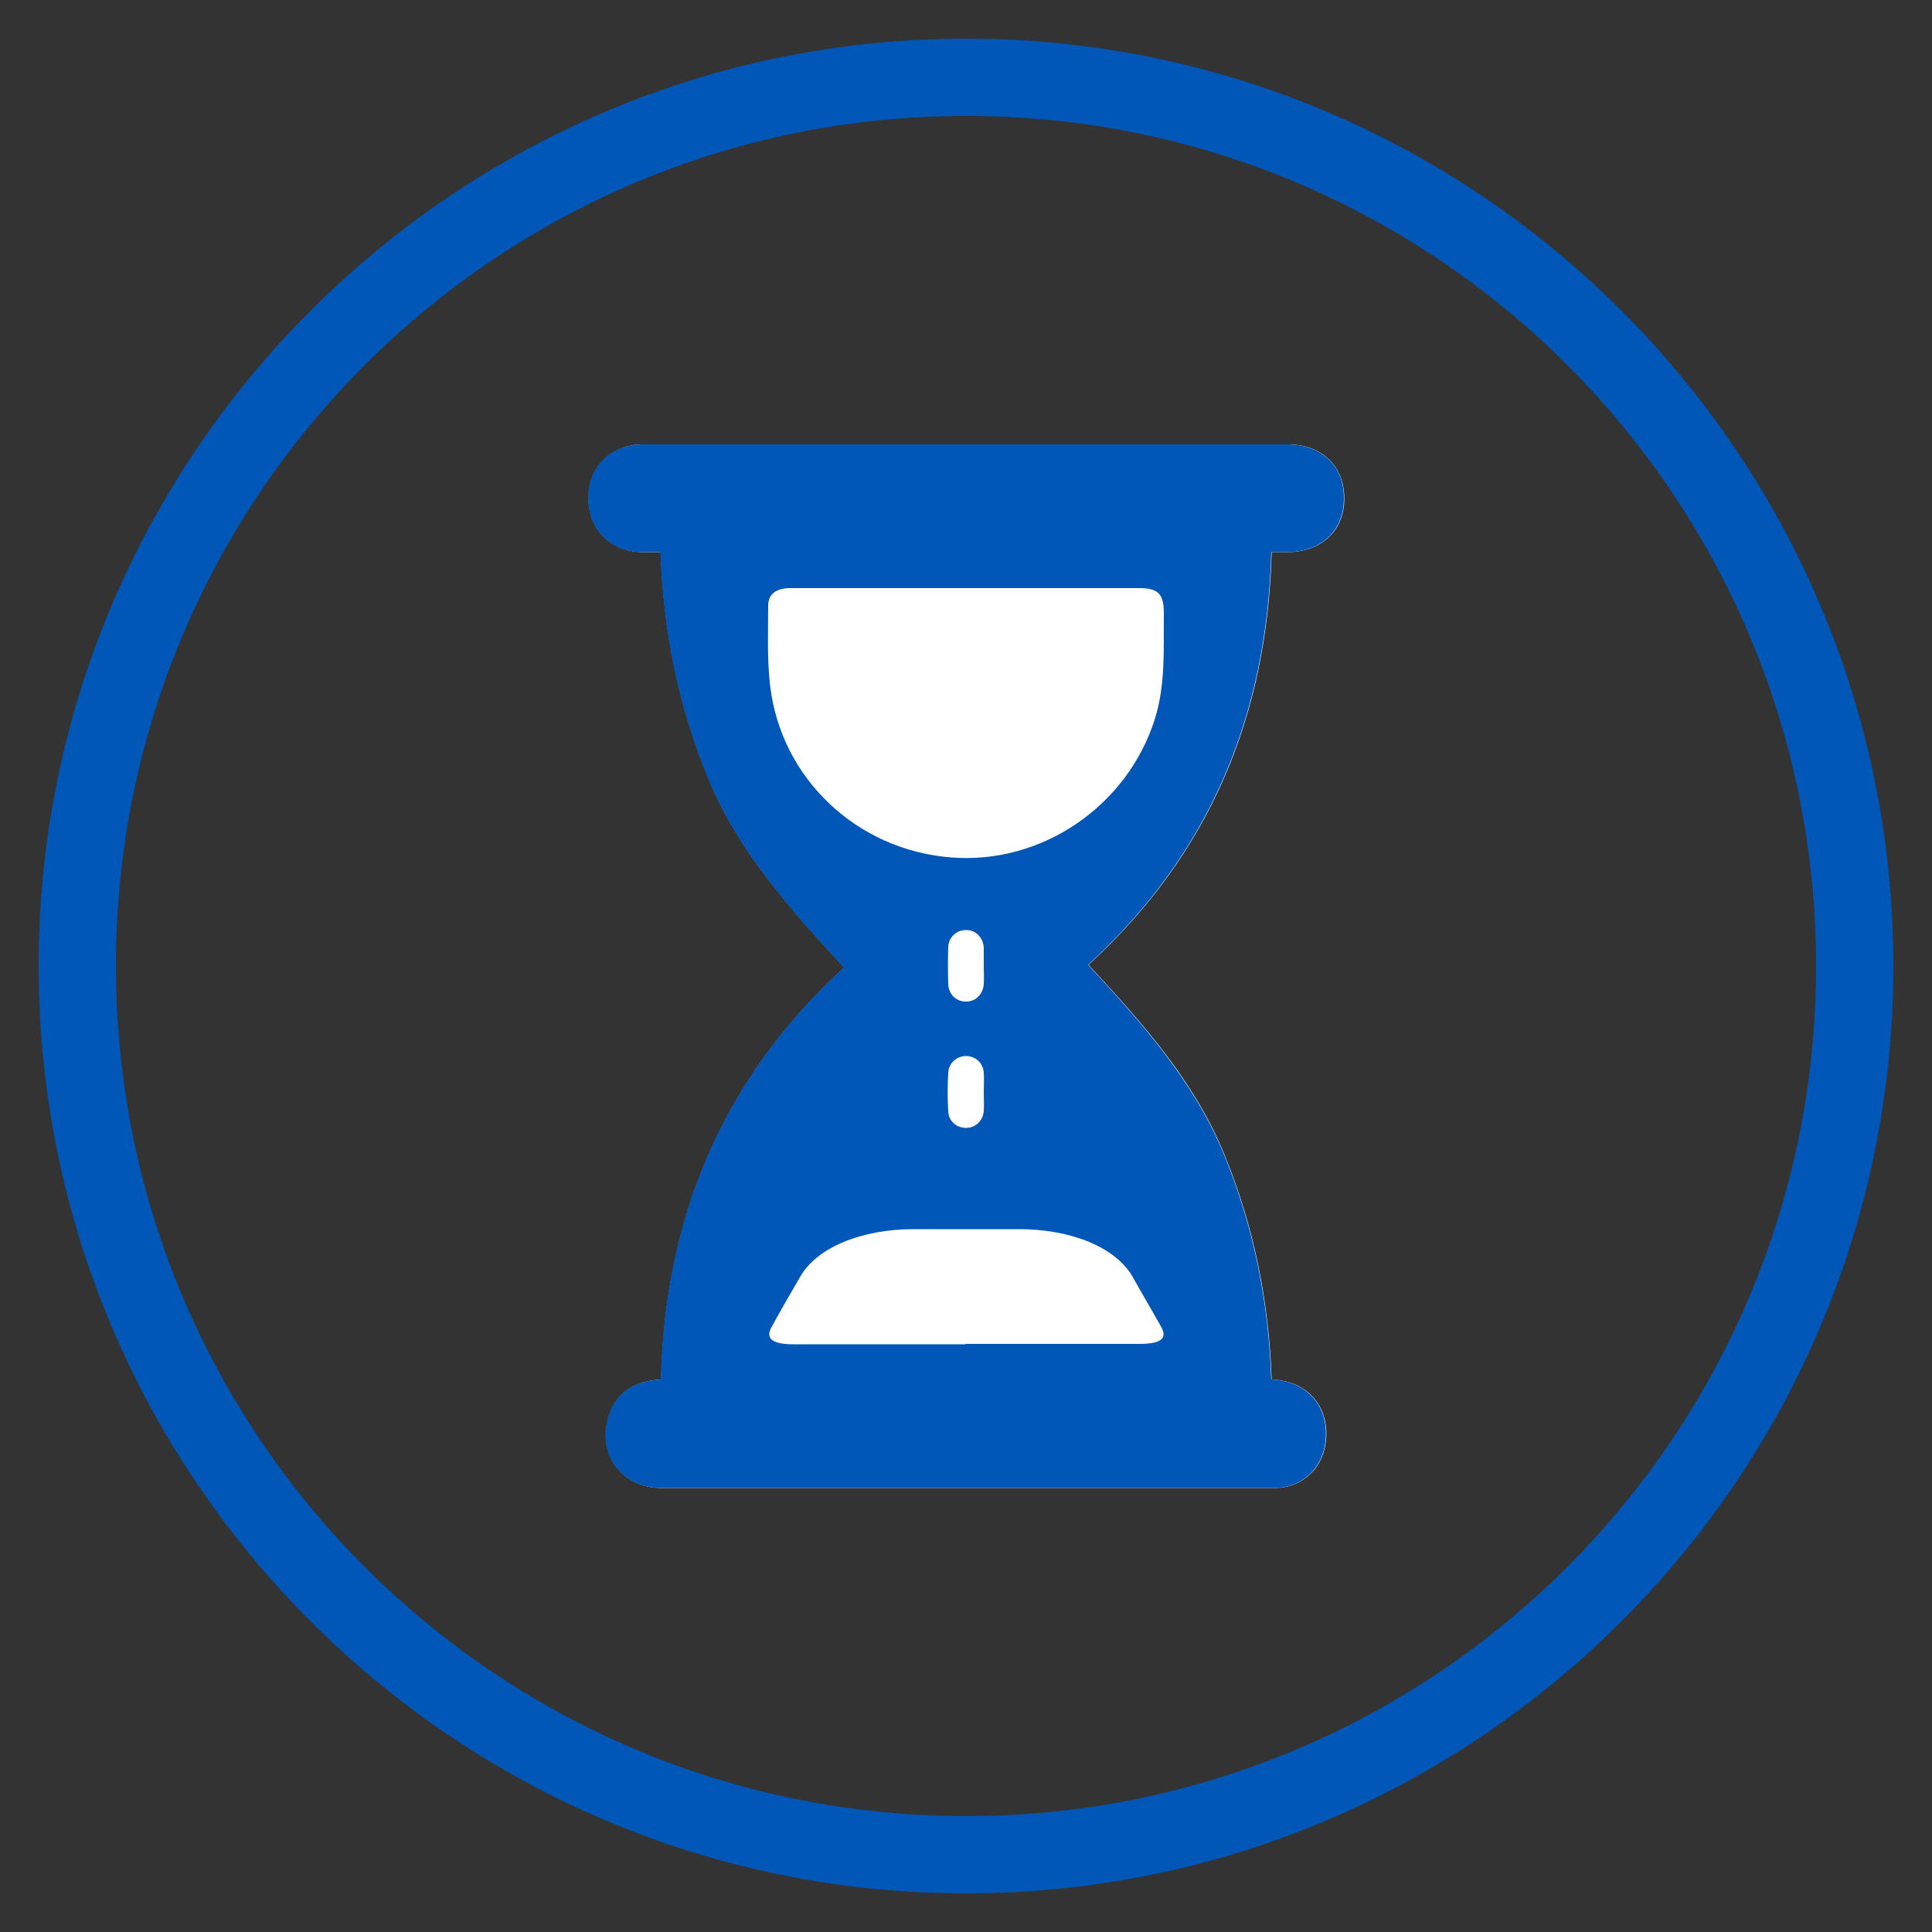 <?xml version="1.0" encoding="UTF-8"?>
<svg id="Layer_1" data-name="Layer 1" xmlns="http://www.w3.org/2000/svg" viewBox="0 0 50 50">
  <rect x="0" y="0" width="50" height="50" fill="#333333" stroke="none"/>
  <defs>
    <style>
      .cls-1 {
        fill: #fff;
      }

      .cls-1, .cls-2 {
        stroke-width: 0px;
      }

      .cls-2 {
        fill: #0057b8;
      }
    </style>
  </defs>
  <g id="shopping_cart" data-name="shopping cart">
    <path class="cls-2" d="m25,3c12.15,0,22,9.85,22,22s-9.85,22-22,22S3,37.15,3,25,12.85,3,25,3m0-2C11.77,1,1,11.77,1,25s10.77,24,24,24,24-10.77,24-24S38.23,1,25,1h0Z"/>
  </g>
  <g>
    <path class="cls-1" d="m32.91,35.7c-.07-2.03-.46-3.97-1.23-5.84-.78-1.89-2.1-3.37-3.51-4.89,3.15-2.88,4.63-6.47,4.74-10.68.16,0,.27,0,.39,0,.9,0,1.49-.55,1.49-1.39,0-.84-.58-1.4-1.47-1.4-1.1,0-2.19,0-3.29,0-4.46,0-8.92,0-13.39,0-.82,0-1.4.58-1.41,1.38,0,.82.57,1.4,1.41,1.41.15,0,.3,0,.46,0,.07,2.06.47,4,1.24,5.87.78,1.88,2.11,3.36,3.51,4.88-3.15,2.88-4.64,6.48-4.74,10.66-.68.04-1.14.32-1.35.94-.32.98.33,1.87,1.36,1.87,5.08,0,10.17,0,15.25,0,.22,0,.45,0,.67,0,.59-.02,1.08-.41,1.23-.98.22-.85-.21-1.77-1.35-1.83Z"/>
    <path class="cls-2" d="m32.91,35.7c1.14.06,1.57.98,1.35,1.83-.15.57-.64.96-1.23.98-.22,0-.45,0-.67,0-5.08,0-10.17,0-15.25,0-1.03,0-1.68-.88-1.36-1.87.2-.62.67-.9,1.35-.94.1-4.18,1.59-7.78,4.74-10.66-1.4-1.52-2.73-3-3.51-4.88-.77-1.87-1.17-3.81-1.24-5.87-.16,0-.31,0-.46,0-.83,0-1.41-.59-1.41-1.41,0-.8.58-1.38,1.41-1.38,4.46,0,8.92,0,13.39,0,1.1,0,2.19,0,3.29,0,.89,0,1.48.56,1.47,1.4,0,.84-.59,1.39-1.49,1.39-.11,0-.23,0-.39,0-.11,4.2-1.59,7.8-4.74,10.68,1.41,1.52,2.73,3.01,3.51,4.89.77,1.87,1.16,3.81,1.23,5.84Z"/>
    <path class="cls-1" d="m25,15.22c-1.51,0-3.02,0-4.54,0-.37,0-.58.15-.58.46,0,.69-.03,1.38.05,2.06.28,2.41,2.25,4.26,4.68,4.45,2.35.19,4.57-1.33,5.28-3.59.28-.9.22-1.82.23-2.74,0-.49-.15-.64-.64-.64-1.49,0-2.99,0-4.48,0Z"/>
    <path class="cls-1" d="m24.97,34.78c1.5,0,3,0,4.51,0,.57,0,.75-.14.56-.46-.24-.43-.49-.85-.73-1.28-.44-.76-1.58-1.23-2.95-1.23-.9,0-1.8,0-2.7,0-1.38,0-2.52.48-2.95,1.23-.25.43-.5.86-.74,1.3-.17.3.01.45.57.45,1.48,0,2.97,0,4.45,0Z"/>
    <path class="cls-1" d="m25.46,25.01c0-.16,0-.33,0-.49-.02-.27-.22-.46-.47-.45-.24,0-.44.19-.45.44-.01.32-.01.64,0,.96.01.27.22.46.47.45.24,0,.43-.19.45-.45.01-.15,0-.31,0-.47Z"/>
    <path class="cls-1" d="m25.46,28.25c0-.16.01-.33,0-.49-.02-.26-.22-.43-.46-.43-.24,0-.45.18-.46.44-.02.33-.02.66,0,.99.01.26.22.43.46.43.24,0,.44-.18.46-.44.01-.16,0-.33,0-.49Z"/>
  </g>
</svg>